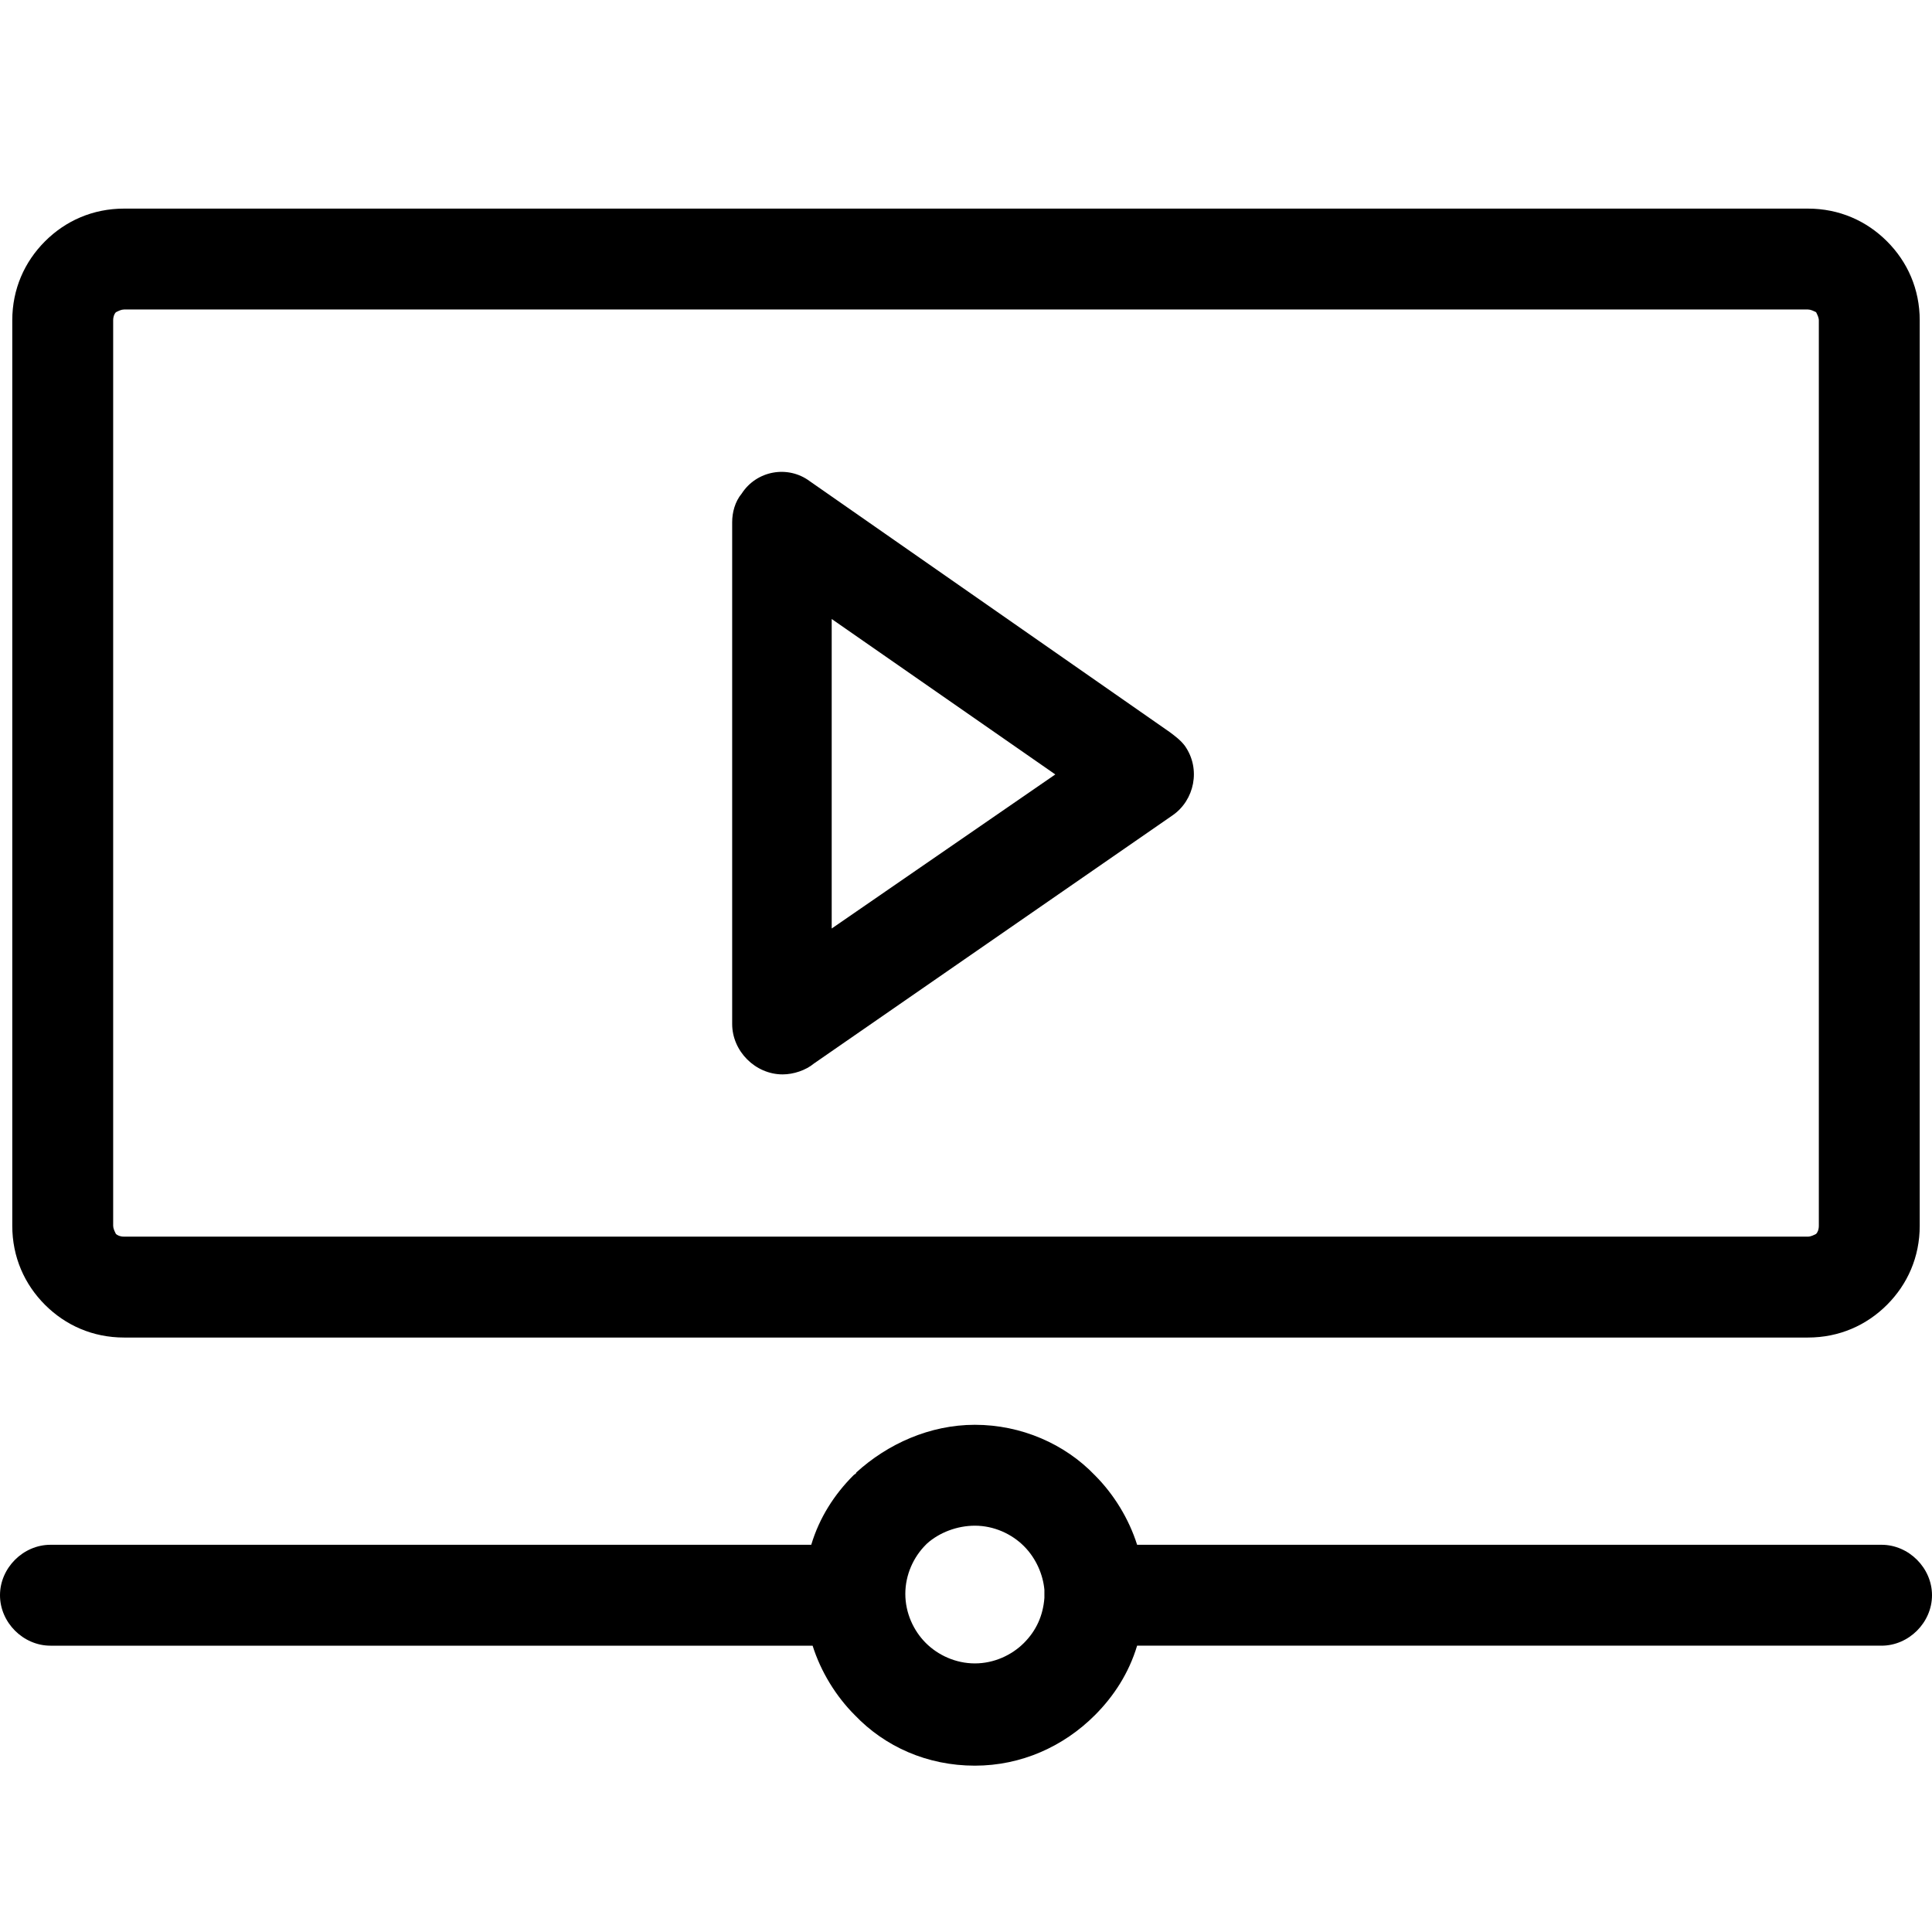 <?xml version="1.0" encoding="UTF-8"?>
<!-- Generator: Adobe Illustrator 25.0.0, SVG Export Plug-In . SVG Version: 6.00 Build 0)  -->
<svg xmlns="http://www.w3.org/2000/svg" xmlns:xlink="http://www.w3.org/1999/xlink" version="1.1" id="Layer_1" x="0px" y="0px" viewBox="0 0 141.7 141.7" style="enable-background:new 0 0 141.7 141.7;" xml:space="preserve">
<g>
	<path d="M9.1,15.3h123.5c2.3,0,4.3,0.9,5.8,2.4c1.5,1.5,2.4,3.5,2.4,5.8v66.4c0,2.3-0.9,4.3-2.4,5.8c-1.5,1.5-3.5,2.4-5.8,2.4H9.1   c-2.3,0-4.3-0.9-5.8-2.4c-1.5-1.5-2.4-3.5-2.4-5.8V23.5c0-2.3,0.9-4.3,2.4-5.8C4.8,16.2,6.8,15.3,9.1,15.3L9.1,15.3z M77.4,56.8   L61,45.4v22.7L77.4,56.8L77.4,56.8z M59.4,35.3l26.4,18.4c0.4,0.3,0.8,0.6,1.1,1c1.2,1.7,0.7,4-0.9,5.1L59.7,78   c-0.6,0.5-1.5,0.8-2.3,0.8c-2,0-3.7-1.7-3.7-3.7V38.3h0c0-0.7,0.2-1.5,0.7-2.1C55.5,34.5,57.8,34.1,59.4,35.3L59.4,35.3z    M71.5,104.5c3.4,0,6.6,1.4,8.8,3.7l0,0l0,0c1.4,1.4,2.5,3.2,3.1,5.1H138c2,0,3.7,1.7,3.7,3.7c0,2-1.7,3.7-3.7,3.7H83.4   c-0.6,2-1.7,3.7-3.1,5.1c-2.3,2.3-5.4,3.7-8.8,3.7c-3.5,0-6.6-1.4-8.8-3.7c-1.4-1.4-2.5-3.2-3.1-5.1H3.7c-2,0-3.7-1.7-3.7-3.7   c0-2,1.7-3.7,3.7-3.7h55.8c0.6-2,1.7-3.7,3.1-5.1c0.1-0.1,0.2-0.1,0.2-0.2C65.1,105.9,68.2,104.5,71.5,104.5L71.5,104.5z    M75.1,113.4c-0.9-0.9-2.2-1.5-3.6-1.5c-1.3,0-2.6,0.5-3.5,1.3l-0.1,0.1c-0.9,0.9-1.5,2.2-1.5,3.6c0,1.4,0.6,2.7,1.5,3.6   c0.9,0.9,2.2,1.5,3.6,1.5c1.4,0,2.7-0.6,3.6-1.5c0.9-0.9,1.4-2,1.5-3.3c0-0.1,0-0.2,0-0.3s0-0.2,0-0.3   C76.5,115.5,76,114.3,75.1,113.4L75.1,113.4L75.1,113.4z M132.6,22.7H9.1c-0.2,0-0.4,0.1-0.6,0.2c-0.1,0.1-0.2,0.3-0.2,0.6v66.4   c0,0.2,0.1,0.4,0.2,0.6c0.1,0.1,0.3,0.2,0.6,0.2h123.5c0.2,0,0.4-0.1,0.6-0.2c0.1-0.1,0.2-0.3,0.2-0.6V23.5c0-0.2-0.1-0.4-0.2-0.6   C133,22.8,132.8,22.7,132.6,22.7L132.6,22.7z"></path>
</g>
</svg>
